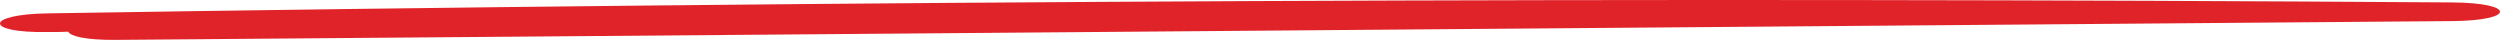 <?xml version="1.0" encoding="UTF-8"?> <svg xmlns="http://www.w3.org/2000/svg" width="376" height="6" viewBox="0 0 376 6" fill="none"> <path d="M17.39 5.998C134.548 5.058 251.692 4.116 368.823 3.172C378.372 3.094 378.413 0.431 368.823 0.366C248.188 -0.45 127.41 0.098 7.123 2.011C-2.323 2.161 -2.426 4.974 7.123 4.817C8.169 4.817 9.173 4.817 10.279 4.771C10.546 5.43 12.882 6.037 17.39 5.998Z" fill="#E02329"></path> </svg> 